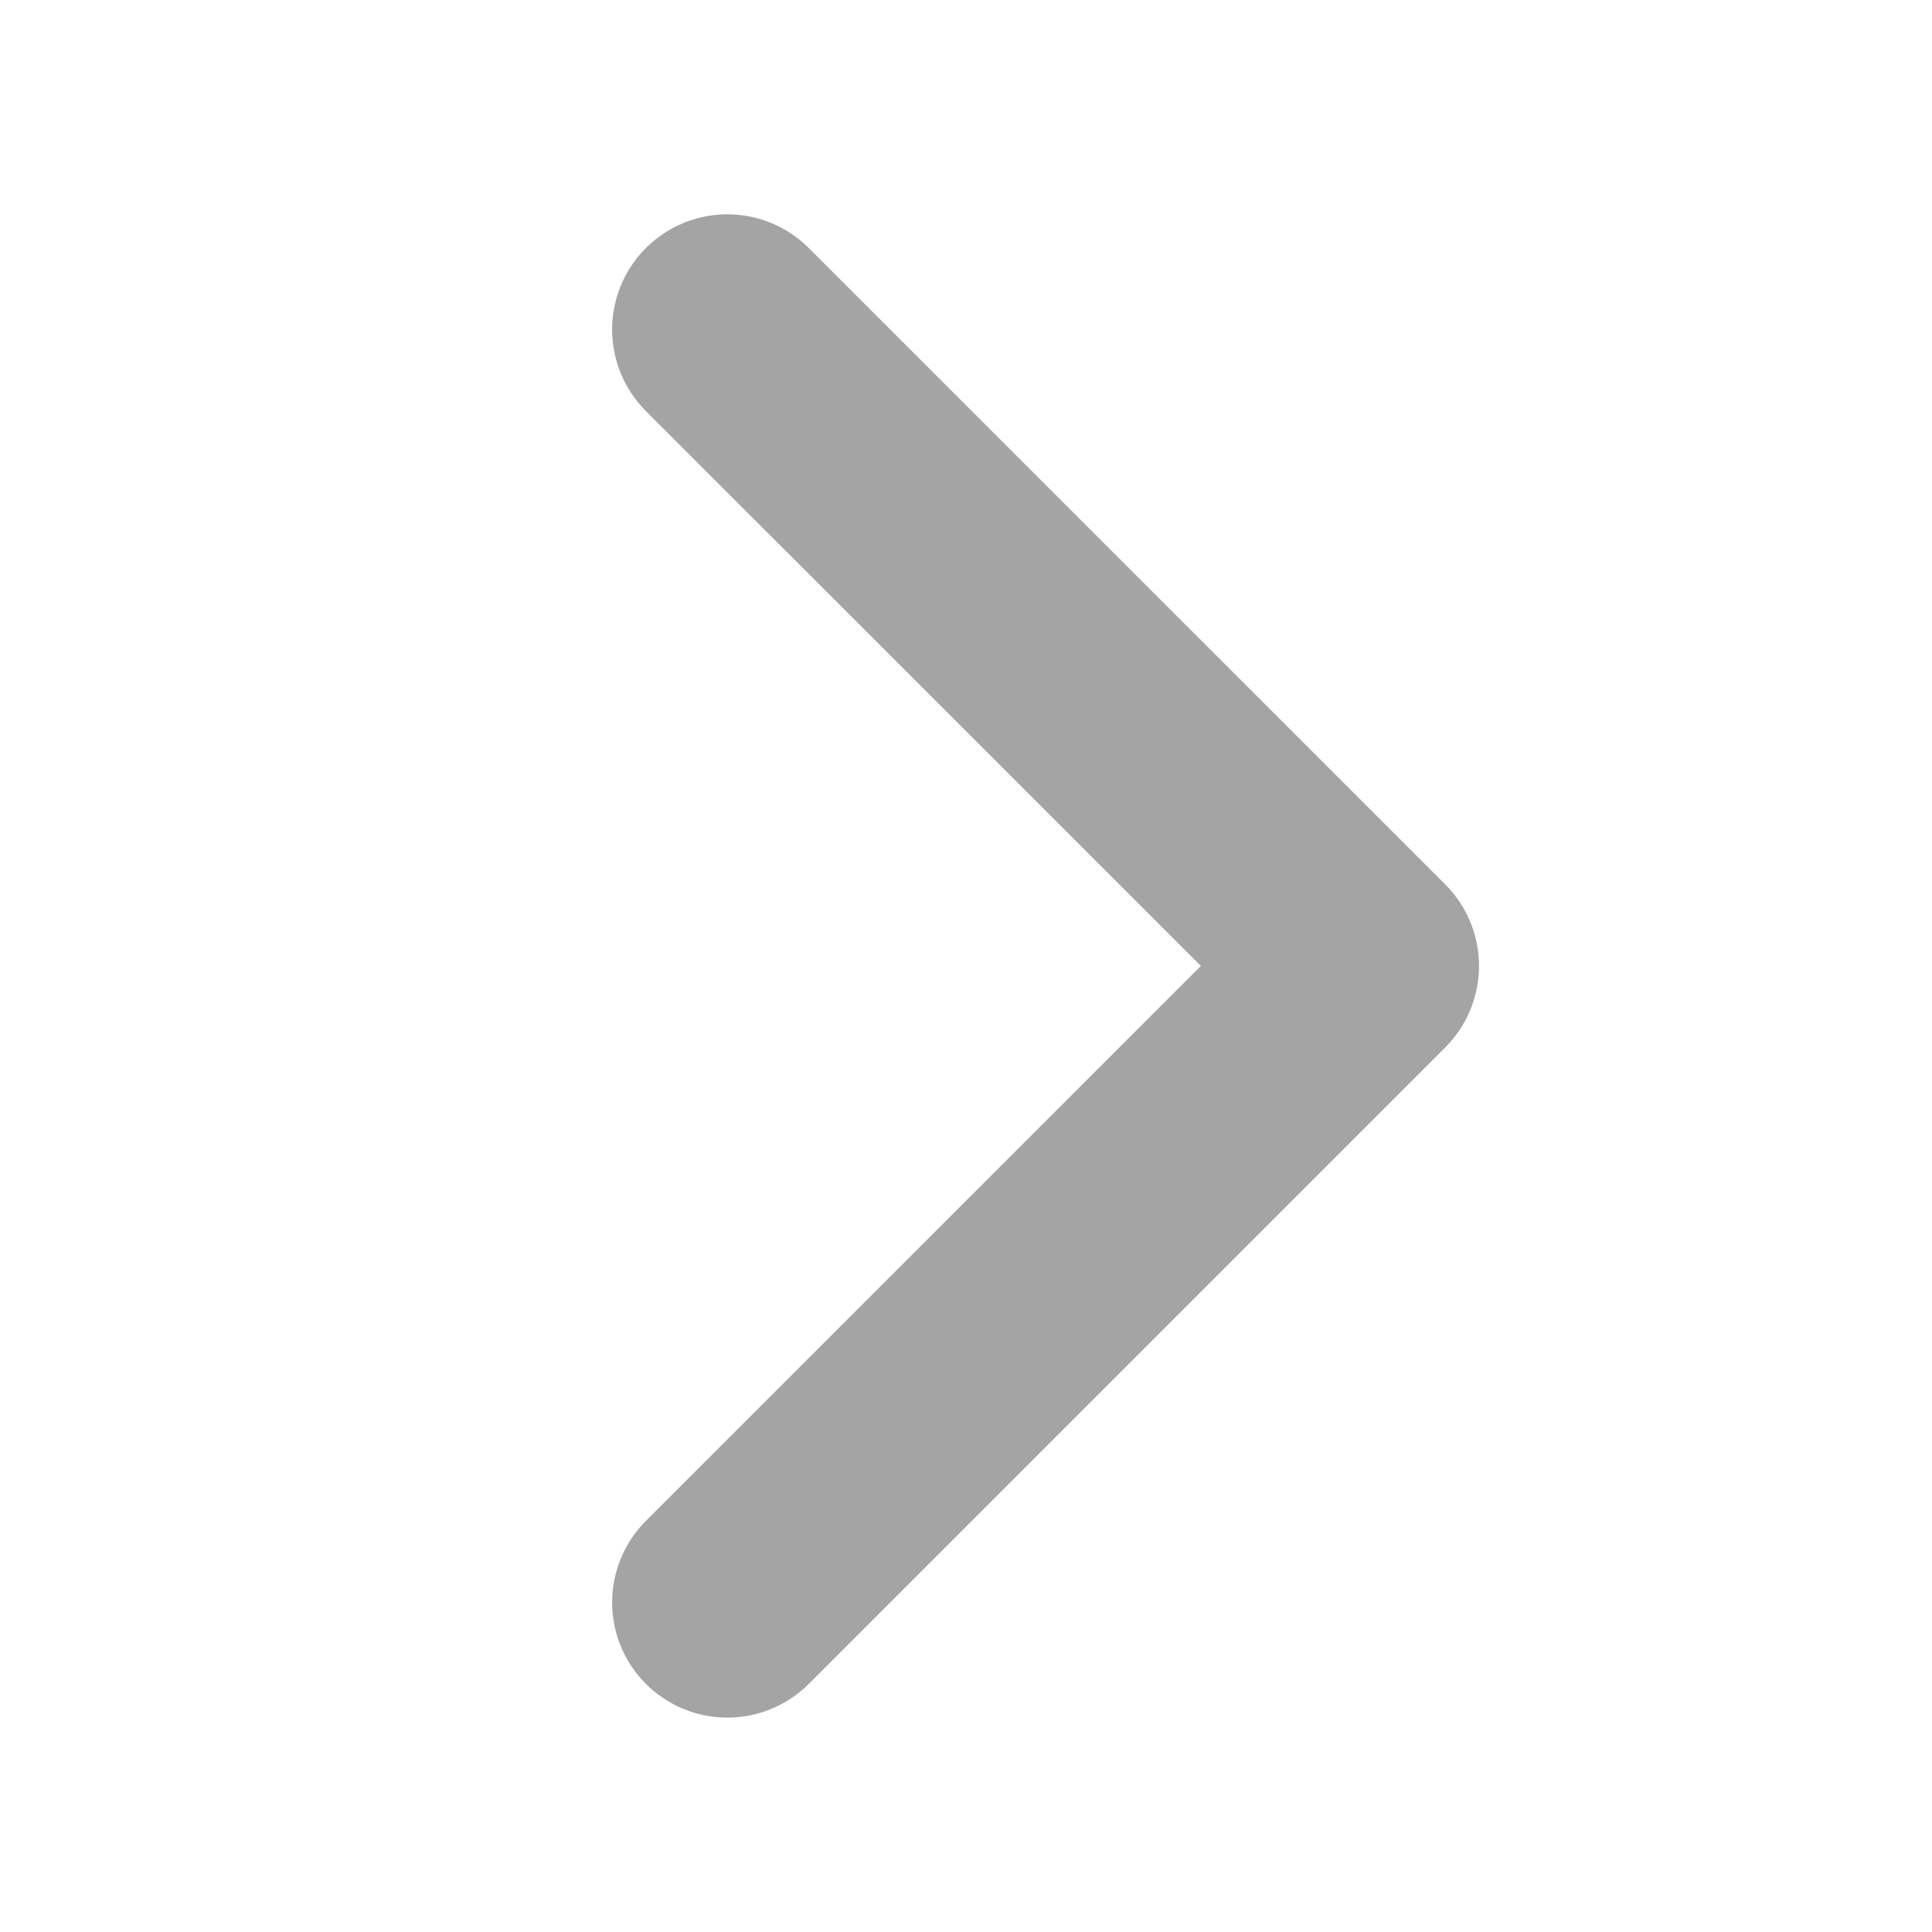 <svg width="30" height="30" viewBox="0 0 30 30" fill="none" xmlns="http://www.w3.org/2000/svg">
<path d="M11.294 5.117L21.177 14.999L11.294 24.882" stroke="#A4A4A4" stroke-width="3.578" stroke-linecap="round" stroke-linejoin="round"/>
</svg>
